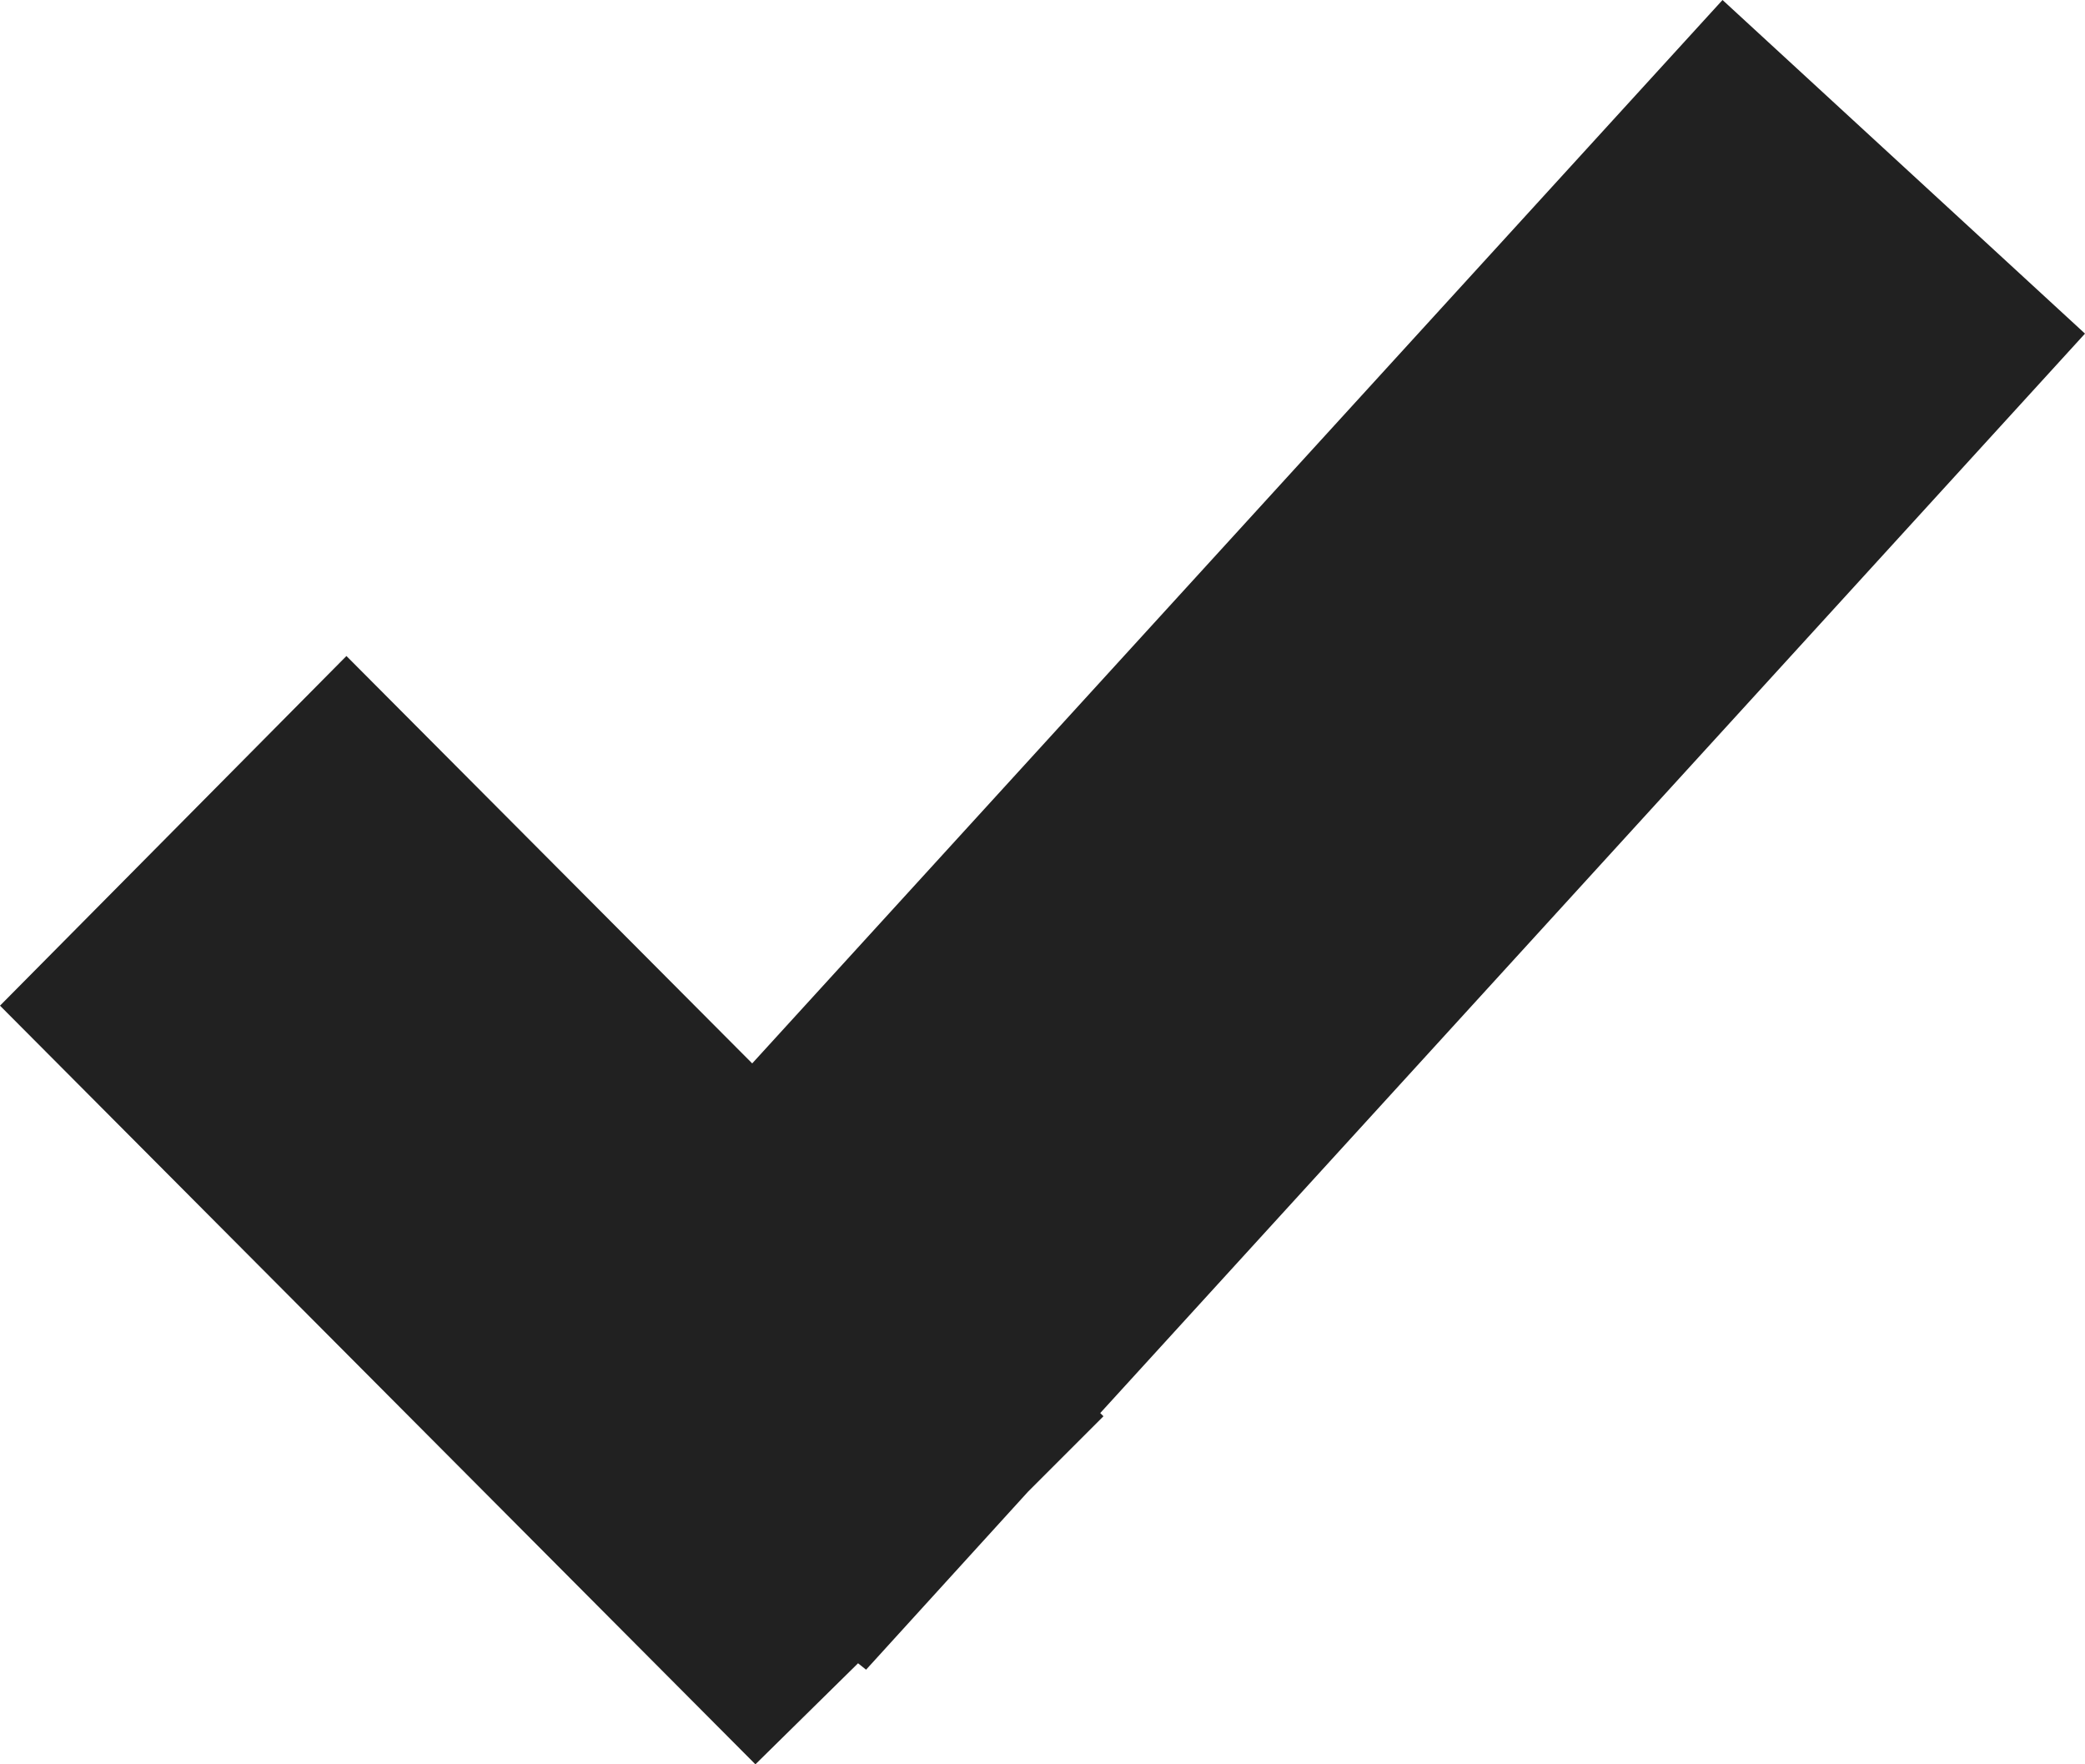 <svg xmlns="http://www.w3.org/2000/svg" viewBox="0 0 13 11"><defs><style>.cls-1{fill:#212121;}</style></defs><title>tick</title><g id="Layer_2" data-name="Layer 2"><g id="Layer_1-2" data-name="Layer 1"><polygon class="cls-1" points="6.86 8.81 13 2.08 10.74 0 4.69 6.63 2.16 4.09 0 6.27 4.71 11 5.35 10.37 5.4 10.41 6.41 9.3 6.88 8.83 6.86 8.81"/></g></g></svg>
